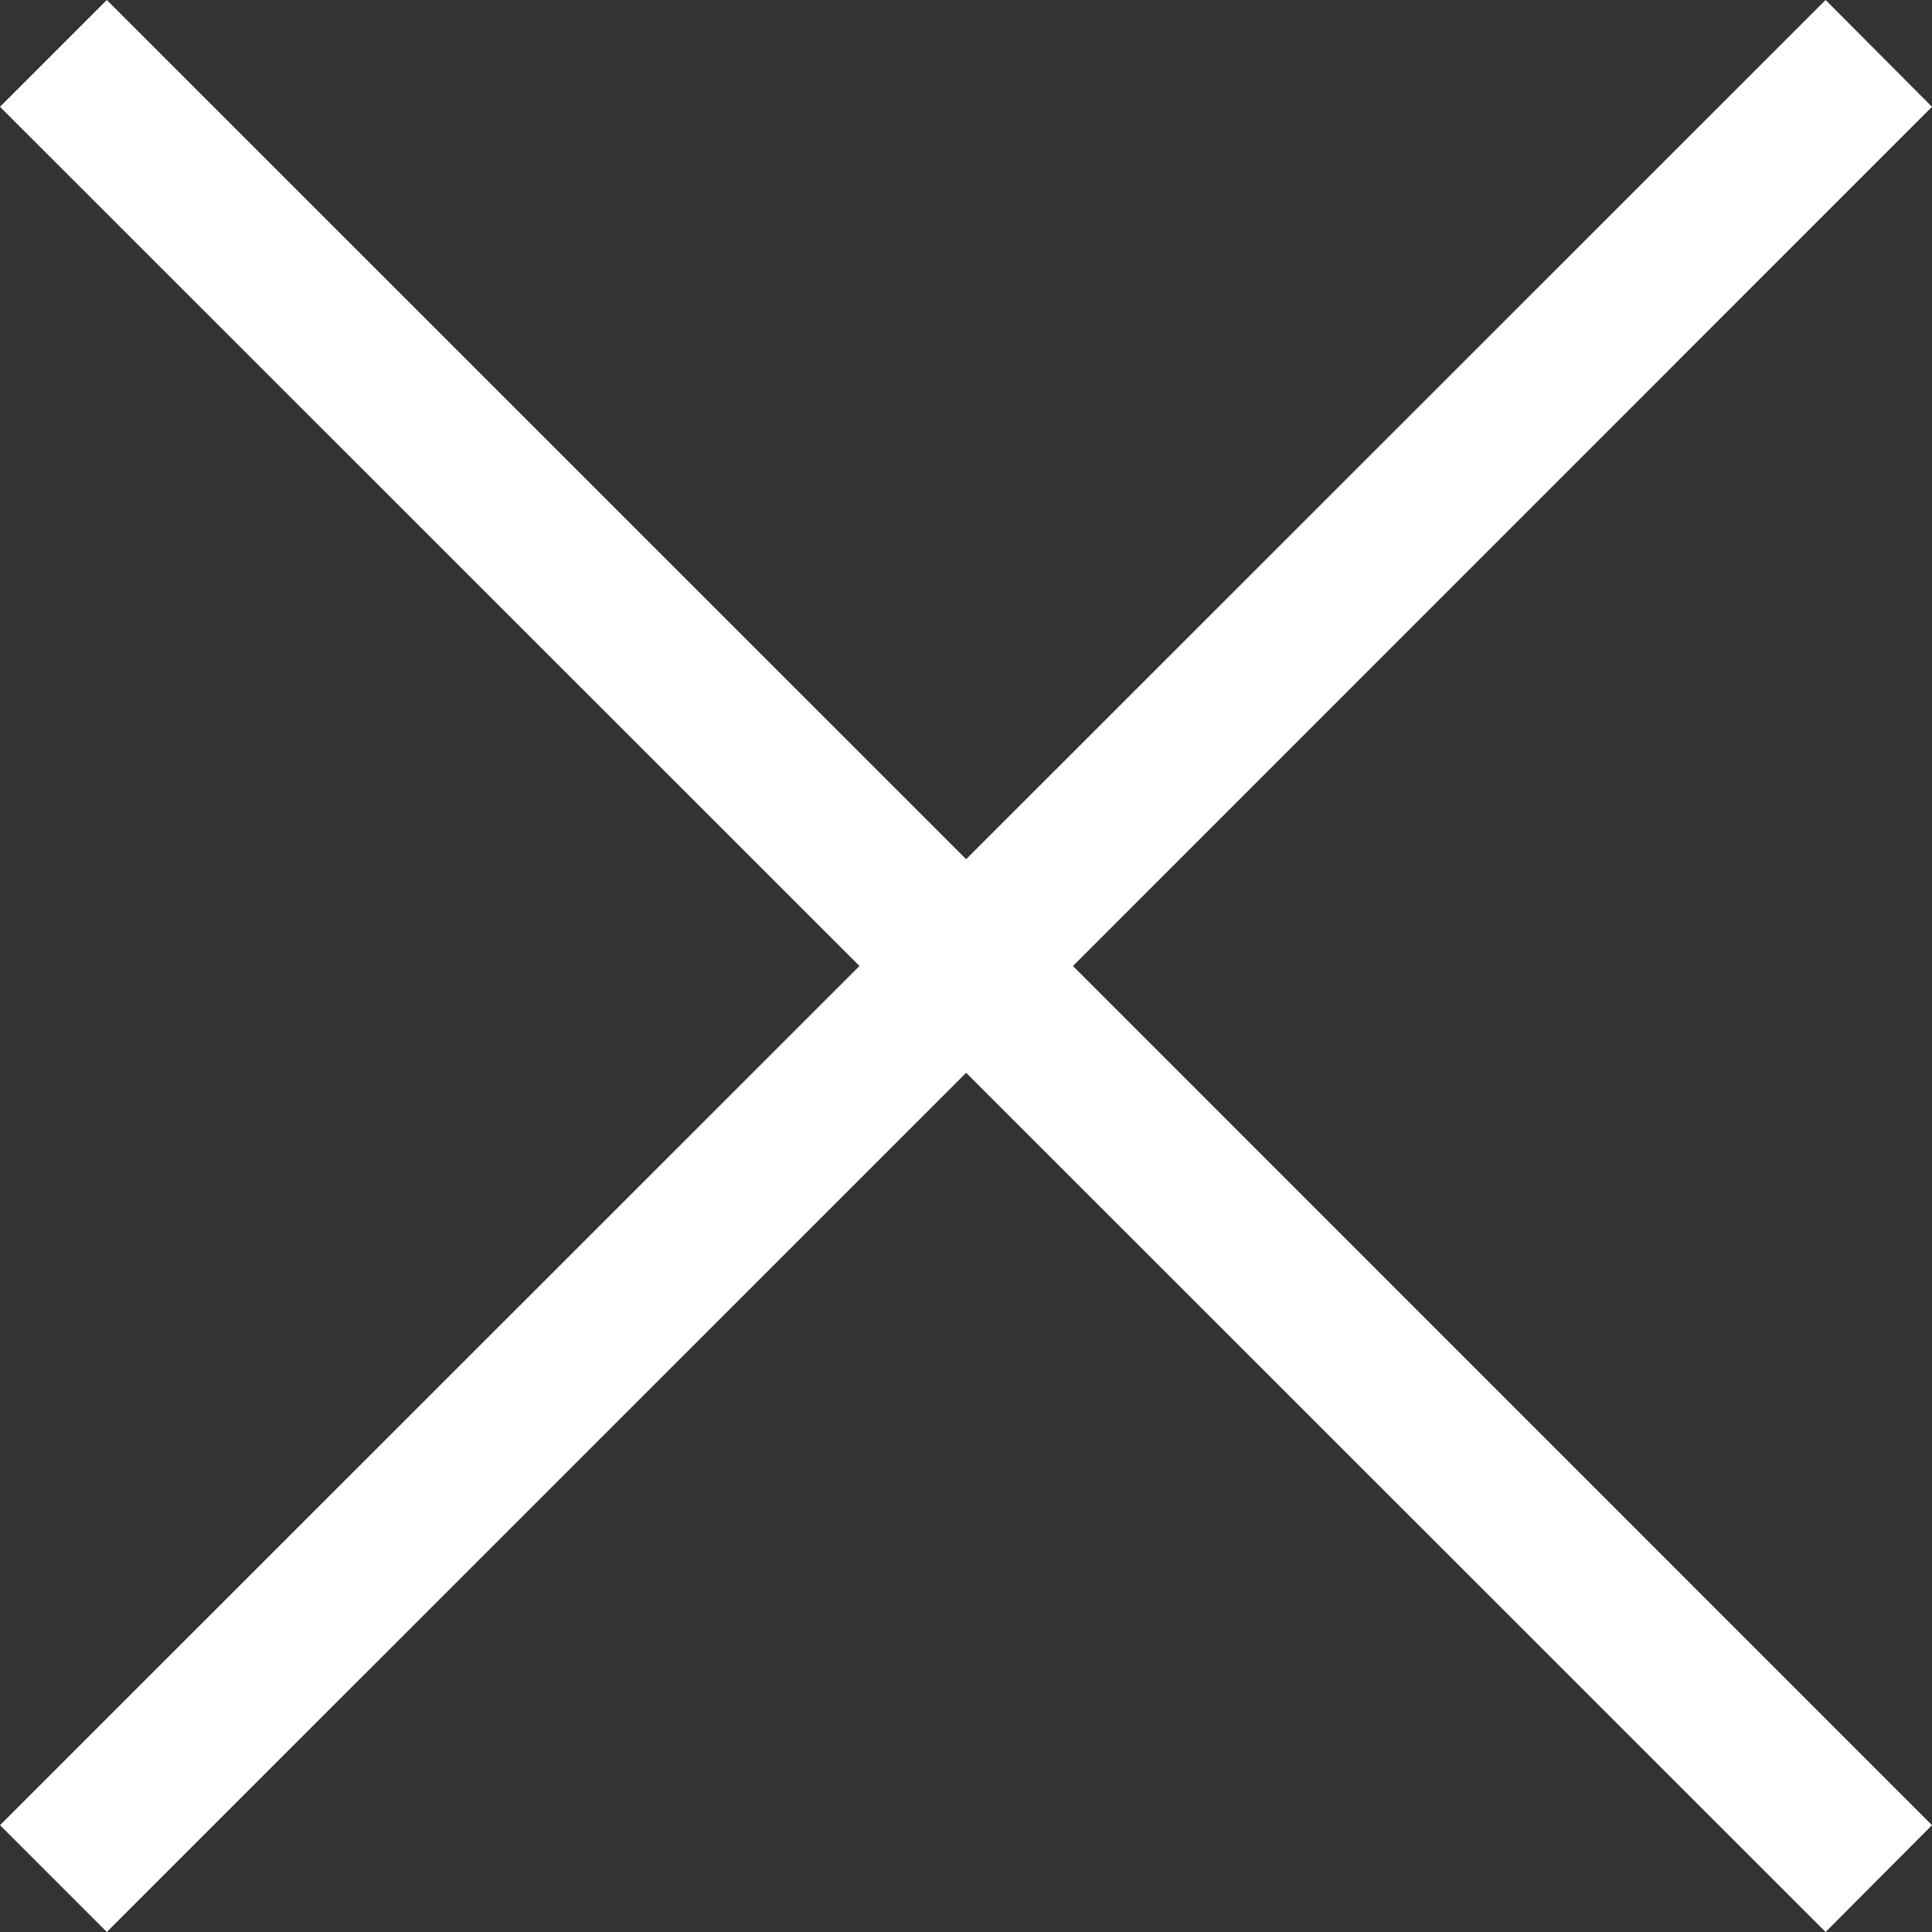 <svg width="14" height="14" viewBox="0 0 14 14" fill="none" xmlns="http://www.w3.org/2000/svg">
<rect x="0" y="0" width="14" height="14" fill="#333333" stroke="none"/>
<path d="M14 0.774L13.229 0L7.001 6.226L0.774 0L0 0.774L6.228 7L0 13.226L0.774 14L7.001 7.774L13.229 14L14 13.226L7.775 7L14 0.774Z" fill="white"/>
</svg>